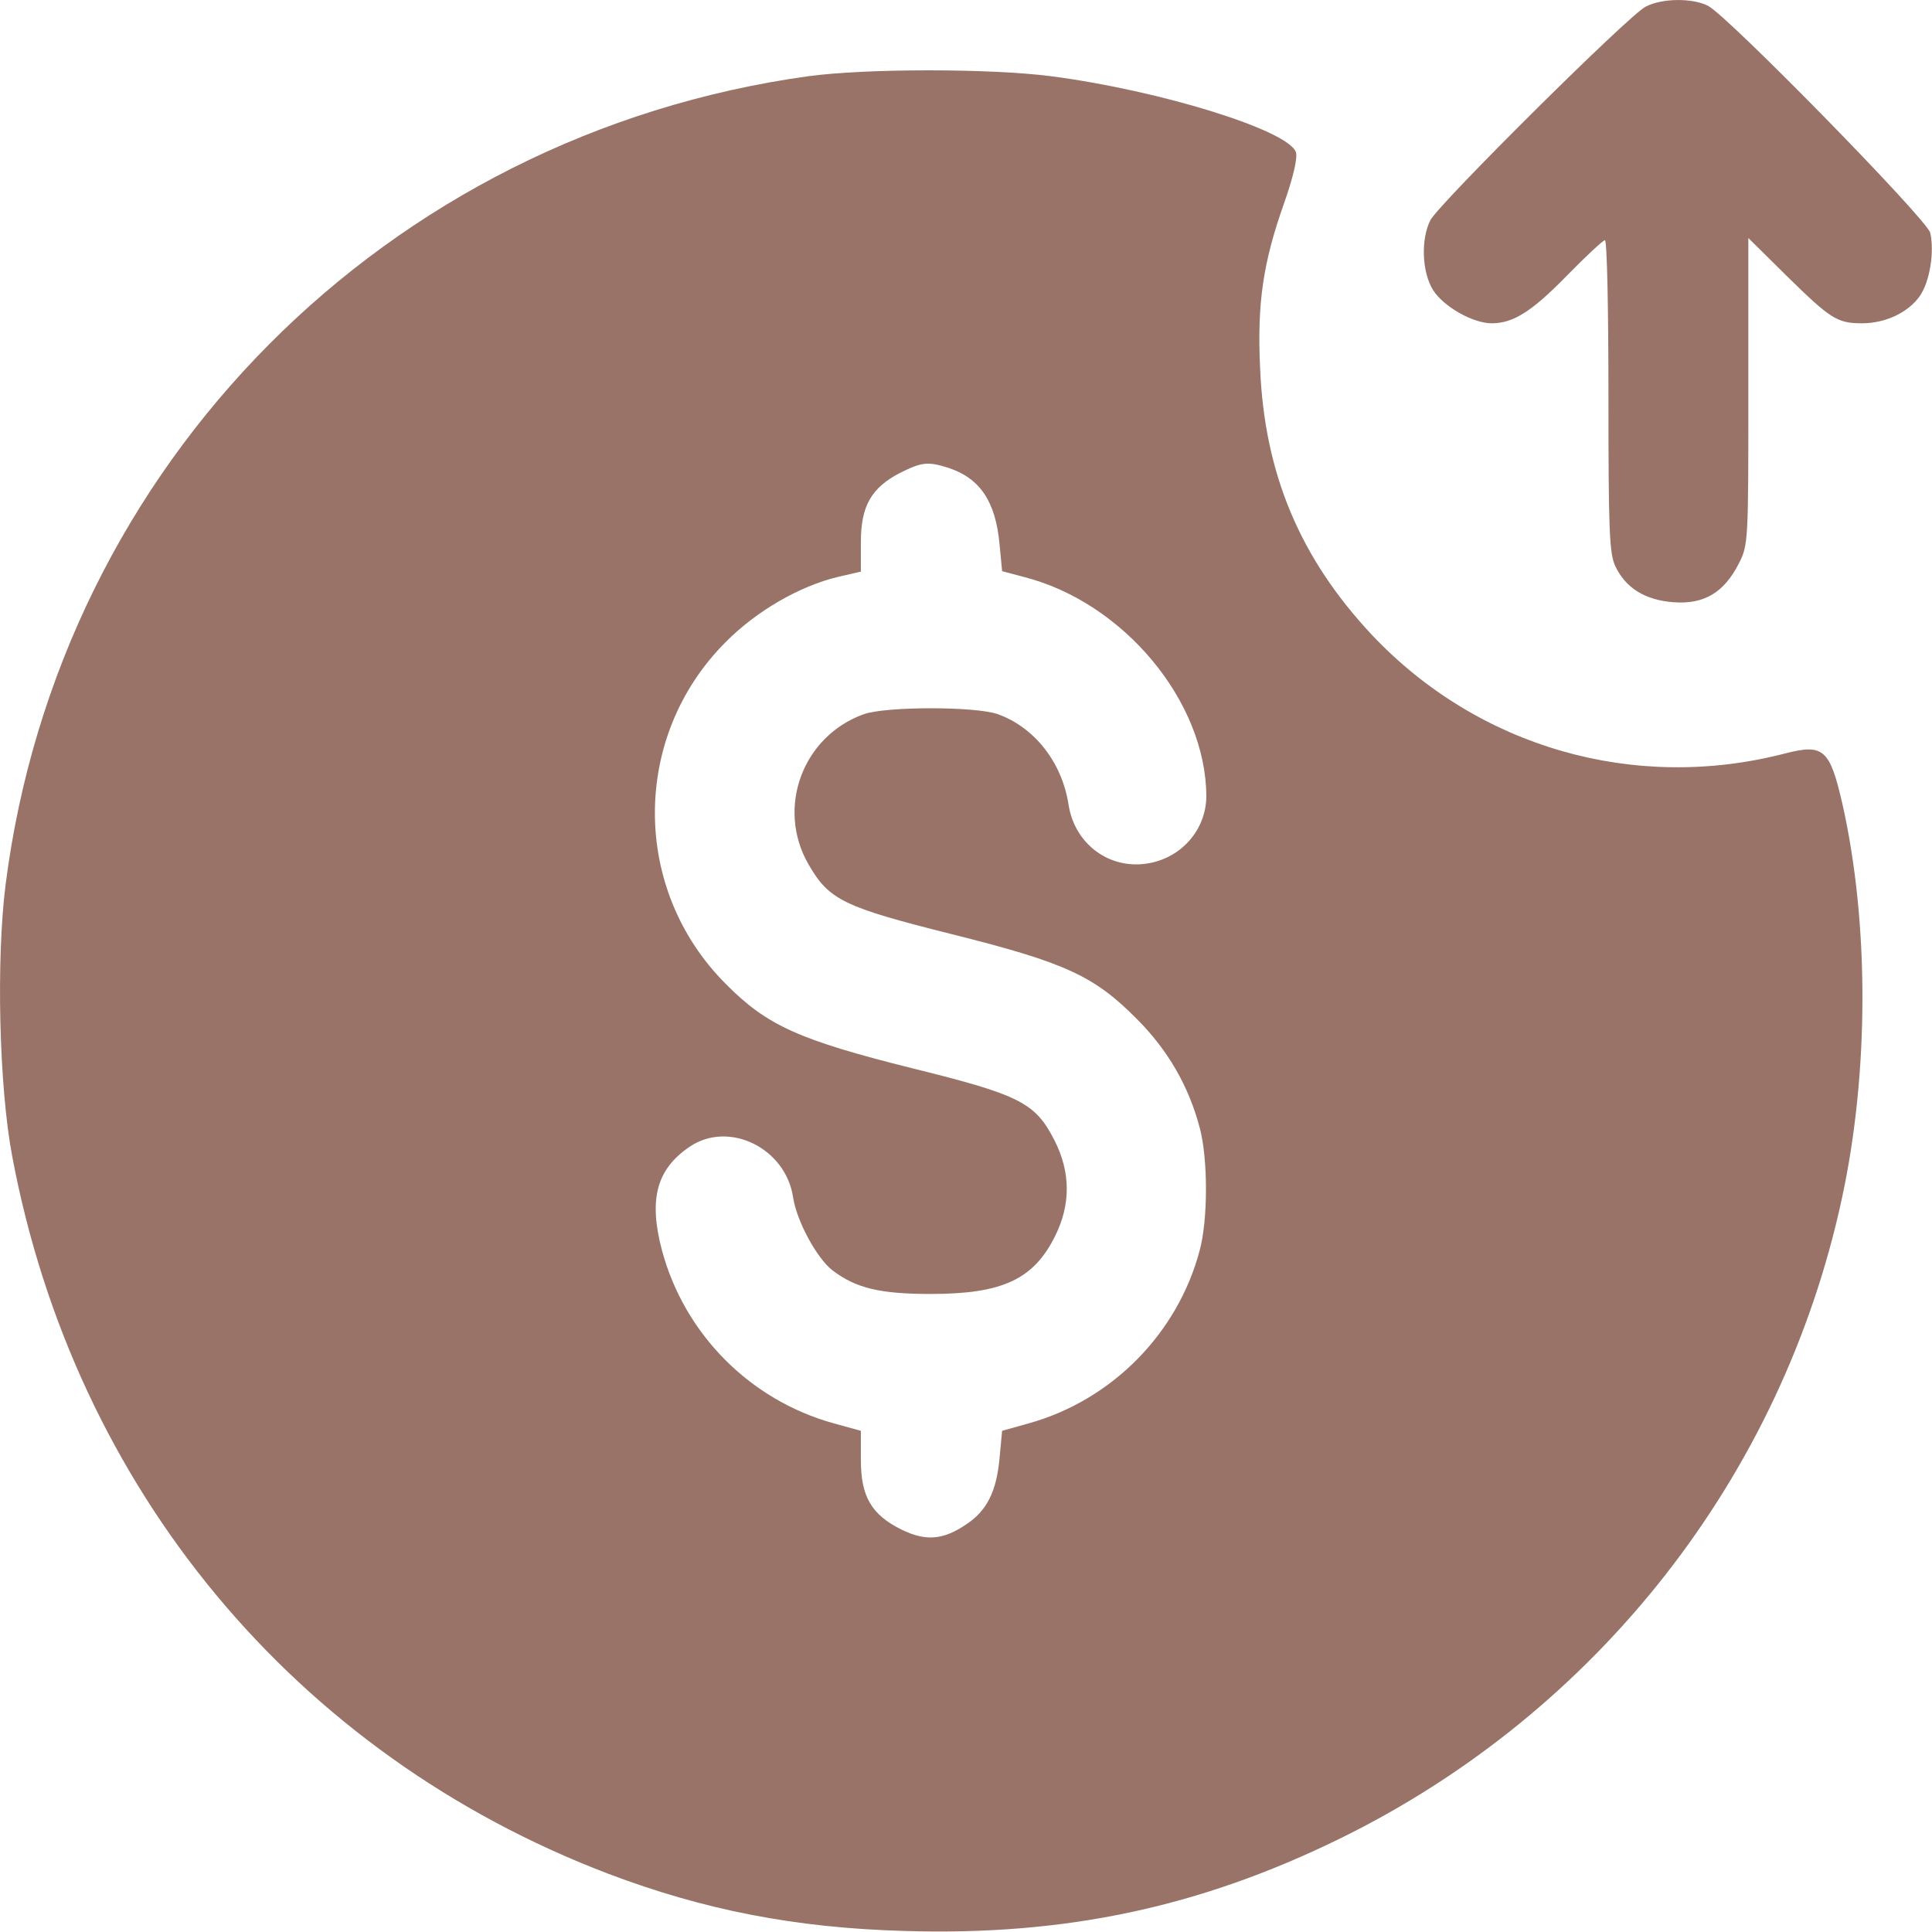 <?xml version="1.0" encoding="UTF-8"?> <svg xmlns="http://www.w3.org/2000/svg" width="36" height="36" viewBox="0 0 36 36" fill="none"><path d="M30.663 0.125C30.353 0.28 26.826 3.783 26.654 4.101C26.475 4.451 26.491 5.062 26.703 5.405C26.899 5.714 27.445 6.024 27.795 6.024C28.194 6.024 28.537 5.812 29.197 5.136C29.555 4.769 29.873 4.476 29.905 4.476C29.946 4.476 29.971 5.779 29.971 7.376C29.971 9.886 29.987 10.318 30.101 10.554C30.296 10.961 30.655 11.181 31.184 11.222C31.755 11.263 32.121 11.043 32.398 10.505C32.578 10.155 32.578 10.089 32.578 7.295V4.435L33.295 5.144C34.109 5.942 34.232 6.024 34.696 6.024C35.128 6.024 35.551 5.828 35.771 5.519C35.959 5.25 36.048 4.696 35.967 4.337C35.902 4.085 32.211 0.312 31.828 0.109C31.543 -0.038 30.973 -0.038 30.663 0.125Z" fill="#997368"></path><path d="M15.063 1.42C7.193 2.512 1.107 8.647 0.105 16.477C-0.074 17.894 -0.017 20.249 0.227 21.544C1.392 27.744 5.498 32.69 11.332 34.914C13.116 35.59 14.819 35.925 16.864 35.981C19.846 36.071 22.347 35.542 24.962 34.262C29.753 31.916 33.208 27.516 34.324 22.318C34.829 19.972 34.829 17.202 34.332 14.986C34.096 13.959 33.982 13.853 33.257 14.041C30.454 14.766 27.545 13.927 25.566 11.833C24.229 10.407 23.561 8.834 23.48 6.855C23.423 5.649 23.537 4.891 23.92 3.807C24.099 3.302 24.18 2.944 24.148 2.838C24.017 2.431 21.638 1.689 19.585 1.42C18.436 1.274 16.147 1.274 15.063 1.42ZM17.679 8.72C18.265 8.916 18.55 9.348 18.624 10.13L18.673 10.643L19.072 10.749C20.938 11.222 22.469 13.071 22.478 14.831C22.478 15.491 21.964 16.045 21.28 16.102C20.604 16.159 20.017 15.686 19.911 14.994C19.789 14.204 19.276 13.552 18.591 13.307C18.176 13.161 16.514 13.161 16.098 13.307C14.957 13.715 14.46 15.051 15.063 16.102C15.446 16.77 15.715 16.9 17.728 17.405C19.846 17.935 20.384 18.18 21.182 18.986C21.761 19.564 22.152 20.241 22.355 21.015C22.51 21.585 22.51 22.726 22.355 23.296C21.948 24.844 20.718 26.091 19.17 26.522L18.673 26.661L18.624 27.182C18.567 27.793 18.388 28.152 18.005 28.404C17.573 28.698 17.247 28.722 16.799 28.502C16.237 28.225 16.041 27.883 16.041 27.207V26.661L15.536 26.522C13.972 26.091 12.75 24.852 12.334 23.296C12.082 22.343 12.236 21.781 12.855 21.365C13.581 20.876 14.64 21.39 14.778 22.31C14.844 22.75 15.218 23.443 15.512 23.671C15.951 24.005 16.4 24.111 17.345 24.111C18.673 24.111 19.259 23.842 19.659 23.035C19.952 22.449 19.952 21.846 19.65 21.251C19.292 20.55 19.015 20.404 17.003 19.907C14.884 19.377 14.289 19.108 13.524 18.334C11.764 16.574 11.764 13.731 13.515 11.971C14.094 11.384 14.9 10.92 15.617 10.749L16.041 10.651V10.097C16.041 9.429 16.237 9.087 16.774 8.81C17.182 8.606 17.296 8.598 17.679 8.72Z" fill="#997368"></path></svg> 